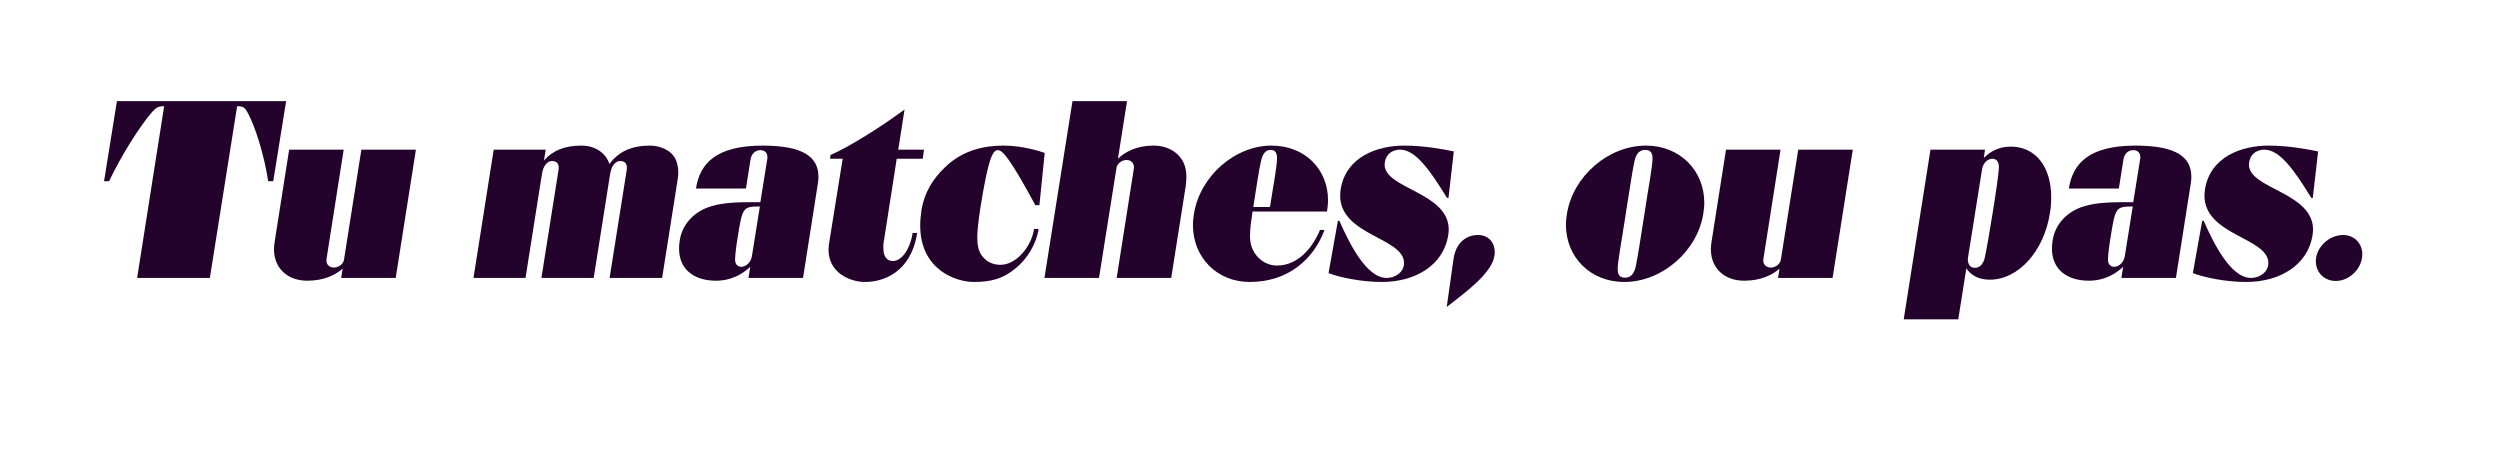 <svg width="297" height="54" viewBox="0 0 297 54" fill="none" xmlns="http://www.w3.org/2000/svg">
<g filter="url(#filter0_d_5898_478)">
<path d="M52.451 15.178C51.691 14.288 50.581 13.778 49.411 13.778H42.931C42.571 13.778 42.221 13.828 41.881 13.918C41.541 13.828 41.191 13.778 40.831 13.778H37.761L37.941 12.658C38.131 11.498 37.801 10.318 37.041 9.428C36.281 8.538 35.171 8.018 34.001 8.018H13.891C11.931 8.018 10.251 9.448 9.941 11.378L8.411 20.888C8.221 22.048 8.551 23.228 9.311 24.118C10.071 25.008 11.181 25.528 12.351 25.528H12.951C13.111 25.528 13.261 25.528 13.411 25.498L12.331 32.398C12.151 33.558 12.481 34.728 13.241 35.618C14.001 36.508 15.111 37.018 16.281 37.018H24.921C26.891 37.018 28.561 35.588 28.871 33.648L29.061 32.458C29.131 32.648 29.201 32.838 29.291 33.028C30.581 35.738 33.271 37.348 36.501 37.348C37.591 37.348 38.641 37.198 39.631 36.918C39.921 36.988 40.221 37.018 40.521 37.018H47.001C48.971 37.018 50.651 35.588 50.951 33.638L53.351 18.398C53.531 17.238 53.201 16.068 52.441 15.178H52.451Z" fill="white"/>
<path d="M176.051 23.938L176.681 18.438C176.911 16.388 175.551 14.488 173.521 14.068C171.021 13.548 168.821 13.298 166.791 13.298C163.411 13.298 160.521 14.328 158.471 16.108C156.571 14.348 153.981 13.298 151.041 13.298C148.101 13.298 145.441 14.328 143.191 16.038C141.881 14.468 139.951 13.498 137.721 13.318L137.831 12.638C138.011 11.478 137.681 10.308 136.921 9.418C136.161 8.528 135.051 8.018 133.881 8.018H127.401C125.431 8.018 123.761 9.448 123.451 11.388L123.081 13.748C121.771 13.468 120.441 13.298 119.211 13.298C116.661 13.298 114.391 13.828 112.441 14.838C112.111 14.538 111.741 14.268 111.331 14.098L111.401 13.628C111.651 12.018 110.911 10.428 109.521 9.578C108.881 9.188 108.171 8.998 107.451 8.998C106.611 8.998 105.771 9.268 105.061 9.788C102.541 11.668 99.171 13.758 97.341 14.598C95.771 13.808 93.601 13.288 90.591 13.288C86.891 13.288 84.341 14.158 82.561 15.398C81.211 14.088 79.271 13.288 77.211 13.288C75.541 13.288 74.051 13.588 72.751 14.168C71.671 13.598 70.411 13.288 69.081 13.288C67.751 13.288 66.591 13.468 65.511 13.828C65.281 13.788 65.051 13.768 64.821 13.768H58.641C56.671 13.768 55.001 15.198 54.691 17.148L52.291 32.388C52.111 33.548 52.441 34.718 53.201 35.608C53.961 36.498 55.071 37.008 56.241 37.008H62.421C62.751 37.008 63.061 36.968 63.371 36.898C63.681 36.968 63.991 37.008 64.311 37.008H70.521C70.851 37.008 71.161 36.968 71.471 36.898C71.781 36.968 72.091 37.008 72.411 37.008H78.651C79.431 37.008 80.161 36.778 80.781 36.378C82.001 36.988 83.441 37.338 85.041 37.338C86.051 37.338 87.031 37.188 87.971 36.898C88.271 36.968 88.591 37.008 88.911 37.008H95.391C96.361 37.008 97.261 36.658 97.961 36.068C99.391 36.988 101.091 37.488 102.771 37.488C104.861 37.488 107.241 36.818 109.191 35.218C111.071 36.708 113.401 37.488 115.671 37.488C117.351 37.488 119.431 37.288 121.541 36.088C122.251 36.668 123.141 37.008 124.071 37.008H130.551C130.911 37.008 131.261 36.958 131.601 36.868C131.941 36.958 132.291 37.008 132.651 37.008H139.131C140.351 37.008 141.461 36.458 142.201 35.578C143.941 36.788 146.091 37.488 148.461 37.488C151.021 37.488 153.391 36.828 155.421 35.618C155.711 35.838 156.031 36.038 156.391 36.168C158.441 36.958 161.561 37.478 164.151 37.478C165.481 37.478 166.731 37.308 167.901 36.998C168.071 38.198 168.771 39.288 169.861 39.918C170.481 40.278 171.171 40.448 171.861 40.448C172.741 40.448 173.611 40.158 174.331 39.598L174.971 39.098C177.591 37.068 180.861 34.538 181.461 31.108C181.561 30.598 181.561 30.168 181.561 29.938C181.561 26.658 179.221 24.148 176.051 23.918V23.938Z" fill="white"/>
<path d="M223.151 15.178C222.391 14.288 221.281 13.778 220.111 13.778H213.631C213.271 13.778 212.921 13.828 212.581 13.918C212.241 13.828 211.891 13.778 211.531 13.778H205.051C203.811 13.778 202.691 14.348 201.951 15.248C200.171 14.018 197.971 13.298 195.541 13.298C189.101 13.298 183.241 18.338 182.201 24.758C182.201 24.798 182.181 24.928 182.171 24.968C182.101 25.468 182.031 26.028 182.031 26.688C182.031 32.848 186.731 37.498 192.961 37.498C195.921 37.498 198.761 36.428 201.061 34.648C202.521 36.358 204.701 37.348 207.211 37.348C208.301 37.348 209.351 37.198 210.341 36.918C210.631 36.988 210.931 37.018 211.231 37.018H217.711C219.681 37.018 221.361 35.588 221.661 33.638L224.061 18.398C224.241 17.238 223.911 16.068 223.151 15.178Z" fill="white"/>
<path d="M278.741 23.938L279.371 18.448C279.601 16.398 278.241 14.498 276.211 14.078C273.711 13.558 271.511 13.308 269.481 13.308C266.481 13.308 263.881 14.118 261.891 15.538C260.311 14.238 257.771 13.308 253.701 13.308C249.631 13.308 246.751 14.438 244.971 15.958C243.441 14.358 241.341 13.428 238.891 13.428C238.001 13.428 237.131 13.558 236.321 13.818C236.161 13.798 236.001 13.788 235.831 13.788H229.351C227.381 13.788 225.711 15.218 225.401 17.168L222.221 37.328C222.041 38.488 222.371 39.658 223.131 40.548C223.891 41.438 225.001 41.948 226.171 41.948H232.651C234.621 41.948 236.291 40.518 236.601 38.578L236.811 37.228C238.771 37.138 240.621 36.438 242.211 35.248C243.681 36.578 245.741 37.358 248.151 37.358C249.161 37.358 250.141 37.208 251.081 36.918C251.381 36.988 251.701 37.028 252.021 37.028H258.501C259.141 37.028 259.751 36.858 260.291 36.588C262.251 37.148 264.721 37.508 266.841 37.508C269.301 37.508 271.531 36.938 273.381 35.928C274.481 36.838 275.911 37.388 277.491 37.388C281.371 37.388 284.641 34.098 284.641 30.208C284.641 26.818 282.081 24.138 278.741 23.948V23.938Z" fill="white"/>
</g>
<path d="M19.501 12.618C18.811 12.618 18.571 12.768 18.121 13.248C16.681 14.868 14.371 18.528 12.961 21.528H12.361L13.891 12.018H33.991L32.461 21.528H31.861C31.411 18.528 30.301 14.868 29.341 13.248C29.071 12.768 28.831 12.618 28.171 12.618L24.931 33.018H16.291L19.501 12.618Z" fill="#23022B"/>
<path d="M39.661 31.788C40.231 31.788 40.741 31.398 40.861 30.888L42.931 17.778H49.411L47.011 33.018H40.531L40.711 31.908C39.871 32.658 38.491 33.348 36.511 33.348C34.801 33.348 33.511 32.568 32.911 31.308C32.671 30.798 32.551 30.228 32.551 29.628C32.551 29.238 32.611 28.848 32.671 28.458L34.351 17.778H40.831L38.791 30.768C38.701 31.338 39.061 31.788 39.661 31.788Z" fill="#23022B"/>
<path d="M65.581 19.128C65.041 19.128 64.531 19.668 64.381 20.688L62.431 33.018H56.251L58.651 17.778H64.831L64.621 19.068C65.701 17.838 67.141 17.298 69.091 17.298C70.771 17.298 72.031 18.258 72.391 19.488C73.501 17.988 75.061 17.298 77.221 17.298C78.391 17.298 79.531 17.808 80.071 18.588C80.401 19.068 80.581 19.758 80.581 20.478C80.581 20.718 80.551 20.988 80.521 21.228L78.661 33.018H72.421L74.461 20.148C74.551 19.518 74.281 19.128 73.681 19.128C73.141 19.128 72.631 19.668 72.481 20.688L70.531 33.018H64.321L66.361 20.148C66.451 19.518 66.181 19.128 65.581 19.128Z" fill="#23022B"/>
<path d="M91.171 18.678C91.171 18.138 90.841 17.838 90.331 17.838C89.731 17.838 89.281 18.258 89.161 18.948L88.621 22.398H82.681C83.131 19.488 84.991 17.298 90.601 17.298C95.581 17.298 97.231 18.738 97.231 21.018C97.231 21.318 97.201 21.618 97.141 21.948L95.401 33.018H88.921L89.131 31.698C88.261 32.508 86.941 33.348 85.051 33.348C82.621 33.348 80.671 32.148 80.671 29.508C80.671 29.208 80.701 28.878 80.761 28.518C81.061 26.628 82.471 25.098 84.511 24.498C85.981 24.048 87.781 24.018 89.551 24.018H90.331L91.141 18.948C91.171 18.858 91.171 18.768 91.171 18.678ZM90.271 24.528C88.231 24.528 88.201 24.678 87.631 28.218C87.391 29.688 87.271 30.828 87.361 31.128C87.421 31.458 87.721 31.698 88.051 31.698C88.681 31.698 89.251 31.098 89.341 30.348L90.271 24.528Z" fill="#23022B"/>
<path d="M98.431 29.688C98.431 29.448 98.461 29.208 98.491 28.938L100.111 18.858H98.611L98.671 18.408C100.771 17.508 104.641 15.108 107.461 13.008L106.711 17.778H109.771L109.621 18.858H106.531L105.001 28.668C104.941 28.938 104.941 29.208 104.941 29.448C104.941 30.438 105.331 31.008 106.081 31.008C107.131 31.008 108.121 29.598 108.421 27.678H108.961C108.211 32.418 104.881 33.498 102.781 33.498C100.951 33.498 98.431 32.388 98.431 29.688Z" fill="#23022B"/>
<path d="M123.481 24.378H123.001C120.061 18.948 119.131 17.838 118.561 17.838C117.931 17.838 117.421 18.738 116.461 24.738C116.251 26.178 116.101 27.318 116.101 28.218C116.101 29.118 116.251 29.778 116.581 30.288C117.181 31.128 117.961 31.458 118.861 31.458C120.751 31.458 122.521 29.298 122.851 27.198H123.391C123.121 28.968 122.041 30.738 120.721 31.818C119.221 33.108 117.751 33.498 115.681 33.498C113.611 33.498 109.321 32.088 109.321 26.778C109.321 26.208 109.381 25.608 109.471 24.948C109.831 22.788 110.911 21.168 112.201 19.938C114.421 17.718 117.181 17.298 119.221 17.298C120.661 17.298 122.491 17.598 124.111 18.168L123.481 24.378Z" fill="#23022B"/>
<path d="M133.831 19.008C133.291 19.008 132.811 19.368 132.661 19.818L130.561 33.018H124.081L127.411 12.018H133.891L132.811 18.858C133.651 18.048 135.031 17.298 137.011 17.298C138.721 17.298 140.011 18.078 140.611 19.338C140.851 19.848 140.941 20.418 140.941 21.018C140.941 21.378 140.911 21.798 140.851 22.188L139.141 33.018H132.661L134.701 20.028C134.791 19.458 134.431 19.008 133.831 19.008Z" fill="#23022B"/>
<path d="M141.721 26.718C141.721 26.298 141.781 25.848 141.841 25.398C142.561 20.928 146.701 17.298 151.051 17.298C154.951 17.298 157.771 20.028 157.771 23.808C157.771 24.228 157.711 24.678 157.651 25.128H148.801C148.621 26.328 148.501 27.228 148.501 27.978C148.501 28.638 148.591 29.178 148.831 29.658C149.311 30.708 150.391 31.548 151.711 31.548C154.321 31.548 156.031 29.238 156.811 27.318H157.351C156.061 30.798 153.031 33.498 148.471 33.498C144.541 33.498 141.721 30.558 141.721 26.718ZM151.711 18.768C151.711 18.108 151.441 17.808 150.961 17.808C150.391 17.808 150.031 18.198 149.821 19.068C149.581 20.088 149.311 21.918 148.891 24.588H150.871C151.351 21.618 151.711 19.698 151.711 18.768Z" fill="#23022B"/>
<path d="M157.831 32.448L158.941 26.238H159.121C160.261 28.818 162.301 33.018 164.731 33.018C165.841 33.018 166.801 32.268 166.801 31.248C166.801 28.218 159.211 27.978 159.211 23.238C159.211 22.998 159.241 22.758 159.271 22.488C159.901 18.588 163.681 17.298 166.801 17.298C169.081 17.298 171.271 17.688 172.711 17.988L172.081 23.508H171.901C169.861 20.178 168.151 17.778 166.321 17.778C165.661 17.778 164.701 18.108 164.521 19.278C164.521 19.368 164.491 19.458 164.491 19.548C164.491 22.458 172.111 22.818 172.111 27.288C172.111 27.498 172.081 27.708 172.051 27.948C171.481 31.488 168.181 33.498 164.161 33.498C161.821 33.498 159.241 32.988 157.831 32.448Z" fill="#23022B"/>
<path d="M175.591 27.918C176.761 27.918 177.571 28.728 177.571 29.958C177.571 30.108 177.571 30.258 177.541 30.408C177.181 32.538 173.971 34.818 171.871 36.468L172.681 30.738C172.981 28.788 174.211 27.918 175.591 27.918Z" fill="#23022B"/>
<path d="M186.031 26.688C186.031 26.268 186.091 25.848 186.151 25.398C186.871 20.928 191.071 17.298 195.541 17.298C199.561 17.298 202.471 20.238 202.471 24.108C202.471 24.528 202.411 24.948 202.351 25.398C201.631 29.868 197.431 33.498 192.961 33.498C188.941 33.498 186.031 30.558 186.031 26.688ZM194.311 31.728C194.551 30.618 194.881 28.488 195.361 25.398C195.871 22.008 196.321 19.788 196.321 18.798C196.321 18.108 196.021 17.808 195.451 17.808C194.821 17.808 194.401 18.198 194.191 19.068C193.951 20.178 193.621 22.308 193.141 25.398C192.631 28.788 192.181 31.008 192.181 31.998C192.181 32.688 192.481 32.988 193.051 32.988C193.681 32.988 194.101 32.598 194.311 31.728Z" fill="#23022B"/>
<path d="M210.361 31.788C210.931 31.788 211.441 31.398 211.561 30.888L213.631 17.778H220.111L217.711 33.018H211.231L211.411 31.908C210.571 32.658 209.191 33.348 207.211 33.348C205.501 33.348 204.211 32.568 203.611 31.308C203.371 30.798 203.251 30.228 203.251 29.628C203.251 29.238 203.311 28.848 203.371 28.458L205.051 17.778H211.531L209.491 30.768C209.401 31.338 209.761 31.788 210.361 31.788Z" fill="#23022B"/>
<path d="M243.681 23.418C243.681 24.018 243.651 24.648 243.531 25.308C242.841 29.838 239.781 33.228 236.391 33.228C235.071 33.228 234.171 32.718 233.601 31.878L232.641 37.938H226.161L229.341 17.778H235.821L235.671 18.768C236.511 17.928 237.561 17.418 238.881 17.418C241.851 17.418 243.681 19.848 243.681 23.418ZM235.461 20.148L233.811 30.528L233.781 30.678V30.828C233.781 31.458 234.111 31.818 234.621 31.818C235.161 31.818 235.581 31.398 235.761 30.738C235.941 30.018 236.361 27.588 236.721 25.338C237.111 22.968 237.471 20.388 237.471 19.848C237.471 19.248 237.201 18.858 236.691 18.858C236.151 18.858 235.581 19.338 235.461 20.148Z" fill="#23022B"/>
<path d="M254.271 18.678C254.271 18.138 253.941 17.838 253.431 17.838C252.831 17.838 252.381 18.258 252.261 18.948L251.721 22.398H245.781C246.231 19.488 248.091 17.298 253.701 17.298C258.681 17.298 260.331 18.738 260.331 21.018C260.331 21.318 260.301 21.618 260.241 21.948L258.501 33.018H252.021L252.231 31.698C251.361 32.508 250.041 33.348 248.151 33.348C245.721 33.348 243.771 32.148 243.771 29.508C243.771 29.208 243.801 28.878 243.861 28.518C244.161 26.628 245.571 25.098 247.611 24.498C249.081 24.048 250.881 24.018 252.651 24.018H253.431L254.241 18.948C254.271 18.858 254.271 18.768 254.271 18.678ZM253.371 24.528C251.331 24.528 251.301 24.678 250.731 28.218C250.491 29.688 250.371 30.828 250.461 31.128C250.521 31.458 250.821 31.698 251.151 31.698C251.781 31.698 252.351 31.098 252.441 30.348L253.371 24.528Z" fill="#23022B"/>
<path d="M260.511 32.448L261.621 26.238H261.801C262.941 28.818 264.981 33.018 267.411 33.018C268.521 33.018 269.481 32.268 269.481 31.248C269.481 28.218 261.891 27.978 261.891 23.238C261.891 22.998 261.921 22.758 261.951 22.488C262.581 18.588 266.361 17.298 269.481 17.298C271.761 17.298 273.951 17.688 275.391 17.988L274.761 23.508H274.581C272.541 20.178 270.831 17.778 269.001 17.778C268.341 17.778 267.381 18.108 267.201 19.278C267.201 19.368 267.171 19.458 267.171 19.548C267.171 22.458 274.791 22.818 274.791 27.288C274.791 27.498 274.761 27.708 274.731 27.948C274.161 31.488 270.861 33.498 266.841 33.498C264.501 33.498 261.921 32.988 260.511 32.448Z" fill="#23022B"/>
<path d="M275.121 31.038C275.121 29.388 276.681 27.918 278.361 27.918C279.681 27.918 280.641 28.908 280.641 30.198C280.641 31.908 279.111 33.378 277.491 33.378C276.111 33.378 275.121 32.358 275.121 31.038Z" fill="#23022B"/>
<defs>
<filter id="filter0_d_5898_478" x="0.359" y="0.018" width="296.283" height="53.93" filterUnits="userSpaceOnUse" color-interpolation-filters="sRGB">
<feFlood flood-opacity="0" result="BackgroundImageFix"/>
<feColorMatrix in="SourceAlpha" type="matrix" values="0 0 0 0 0 0 0 0 0 0 0 0 0 0 0 0 0 0 127 0" result="hardAlpha"/>
<feOffset dx="2" dy="2"/>
<feGaussianBlur stdDeviation="5"/>
<feColorMatrix type="matrix" values="0 0 0 0 0 0 0 0 0 0 0 0 0 0 0 0 0 0 0.15 0"/>
<feBlend mode="normal" in2="BackgroundImageFix" result="effect1_dropShadow_5898_478"/>
<feBlend mode="normal" in="SourceGraphic" in2="effect1_dropShadow_5898_478" result="shape"/>
</filter>
</defs>
</svg>

